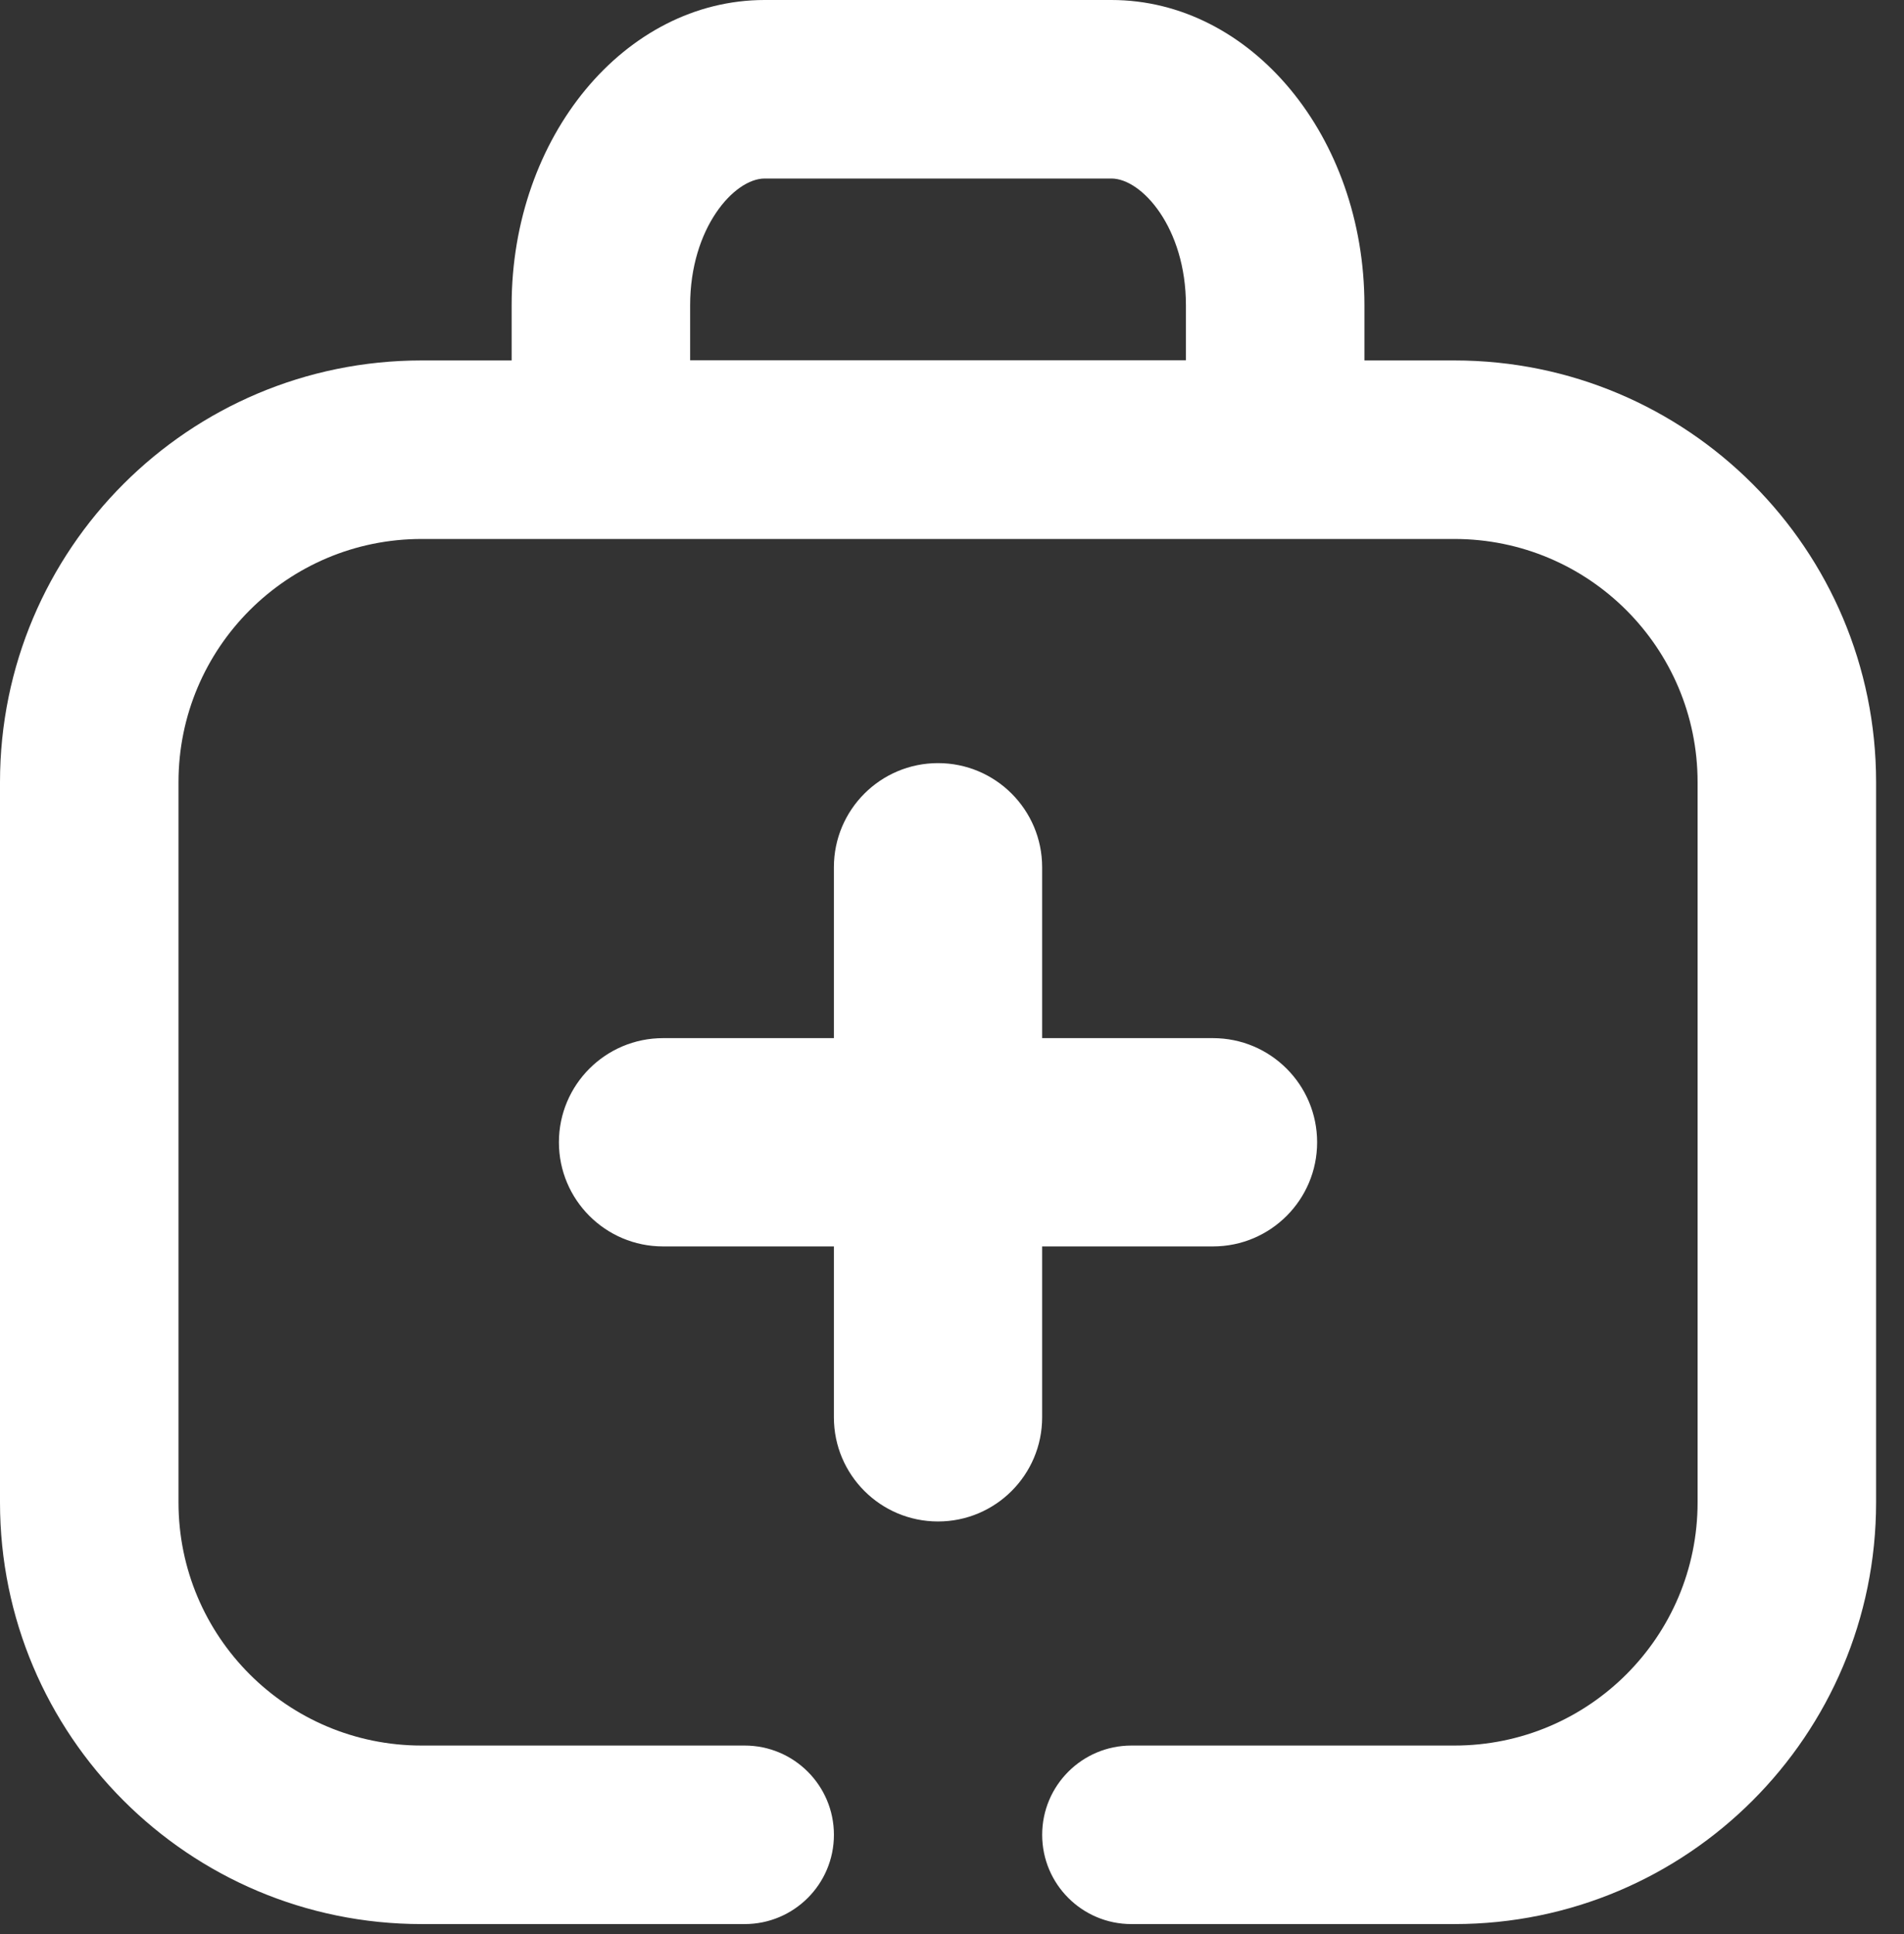 <svg xmlns="http://www.w3.org/2000/svg" xmlns:xlink="http://www.w3.org/1999/xlink" xmlns:serif="http://www.serif.com/" width="100%" height="100%" viewBox="0 0 64 65" xml:space="preserve" style="fill-rule:evenodd;clip-rule:evenodd;stroke-linejoin:round;stroke-miterlimit:2;"><rect x="0" y="0" width="64" height="65" fill="#333333" stroke="none"/>    <g transform="matrix(1,0,0,1,-340.363,-294.116)">        <g transform="matrix(1,0,0,1,375.393,329.007)">            <path d="M0,6.999L5.743,6.999C7.676,6.999 9.243,5.432 9.243,3.499C9.243,1.566 7.676,-0.001 5.743,-0.001L0,-0.001L0,-5.744C0,-7.677 -1.567,-9.244 -3.5,-9.244C-5.433,-9.244 -7,-7.677 -7,-5.744L-7,-0.001L-12.743,-0.001C-14.676,-0.001 -16.243,1.566 -16.243,3.499C-16.243,5.432 -14.676,6.999 -12.743,6.999L-7,6.999L-7,12.743C-7,14.676 -5.433,16.243 -3.5,16.243C-1.567,16.243 0,14.676 0,12.743L0,6.999Z" style="fill:white;fill-rule:nonzero;"></path>        </g>        <g transform="matrix(1,0,0,1,363.561,348.523)">            <path d="M0,-44.149C0,-46.748 1.483,-48.407 2.504,-48.407L14.161,-48.407C15.182,-48.407 16.665,-46.748 16.665,-44.149L16.665,-42.3L0,-42.3L0,-44.149ZM25.69,-42.293L22.665,-42.293L22.665,-44.149C22.665,-49.815 18.858,-54.407 14.161,-54.407L2.504,-54.407C-2.192,-54.407 -6,-49.815 -6,-44.149L-6,-42.293L-9.025,-42.293C-16.853,-42.293 -23.198,-35.947 -23.198,-28.119L-23.198,-3.915C-23.198,3.912 -16.853,10.258 -9.025,10.258L1.833,10.258C3.489,10.258 4.833,8.915 4.833,7.258C4.833,5.601 3.489,4.258 1.833,4.258L-9.025,4.258C-13.539,4.258 -17.198,0.599 -17.198,-3.915L-17.198,-28.12C-17.198,-32.634 -13.539,-36.293 -9.025,-36.293L25.69,-36.293C30.205,-36.293 33.864,-32.633 33.864,-28.119L33.864,-3.915C33.864,0.599 30.205,4.258 25.69,4.258L14.833,4.258C13.176,4.258 11.833,5.601 11.833,7.258C11.833,8.915 13.176,10.258 14.833,10.258L25.69,10.258C33.518,10.258 39.864,3.912 39.864,-3.915L39.864,-28.119C39.864,-35.947 33.518,-42.293 25.69,-42.293" style="fill:white;fill-rule:nonzero;"></path>        </g>    </g></svg>